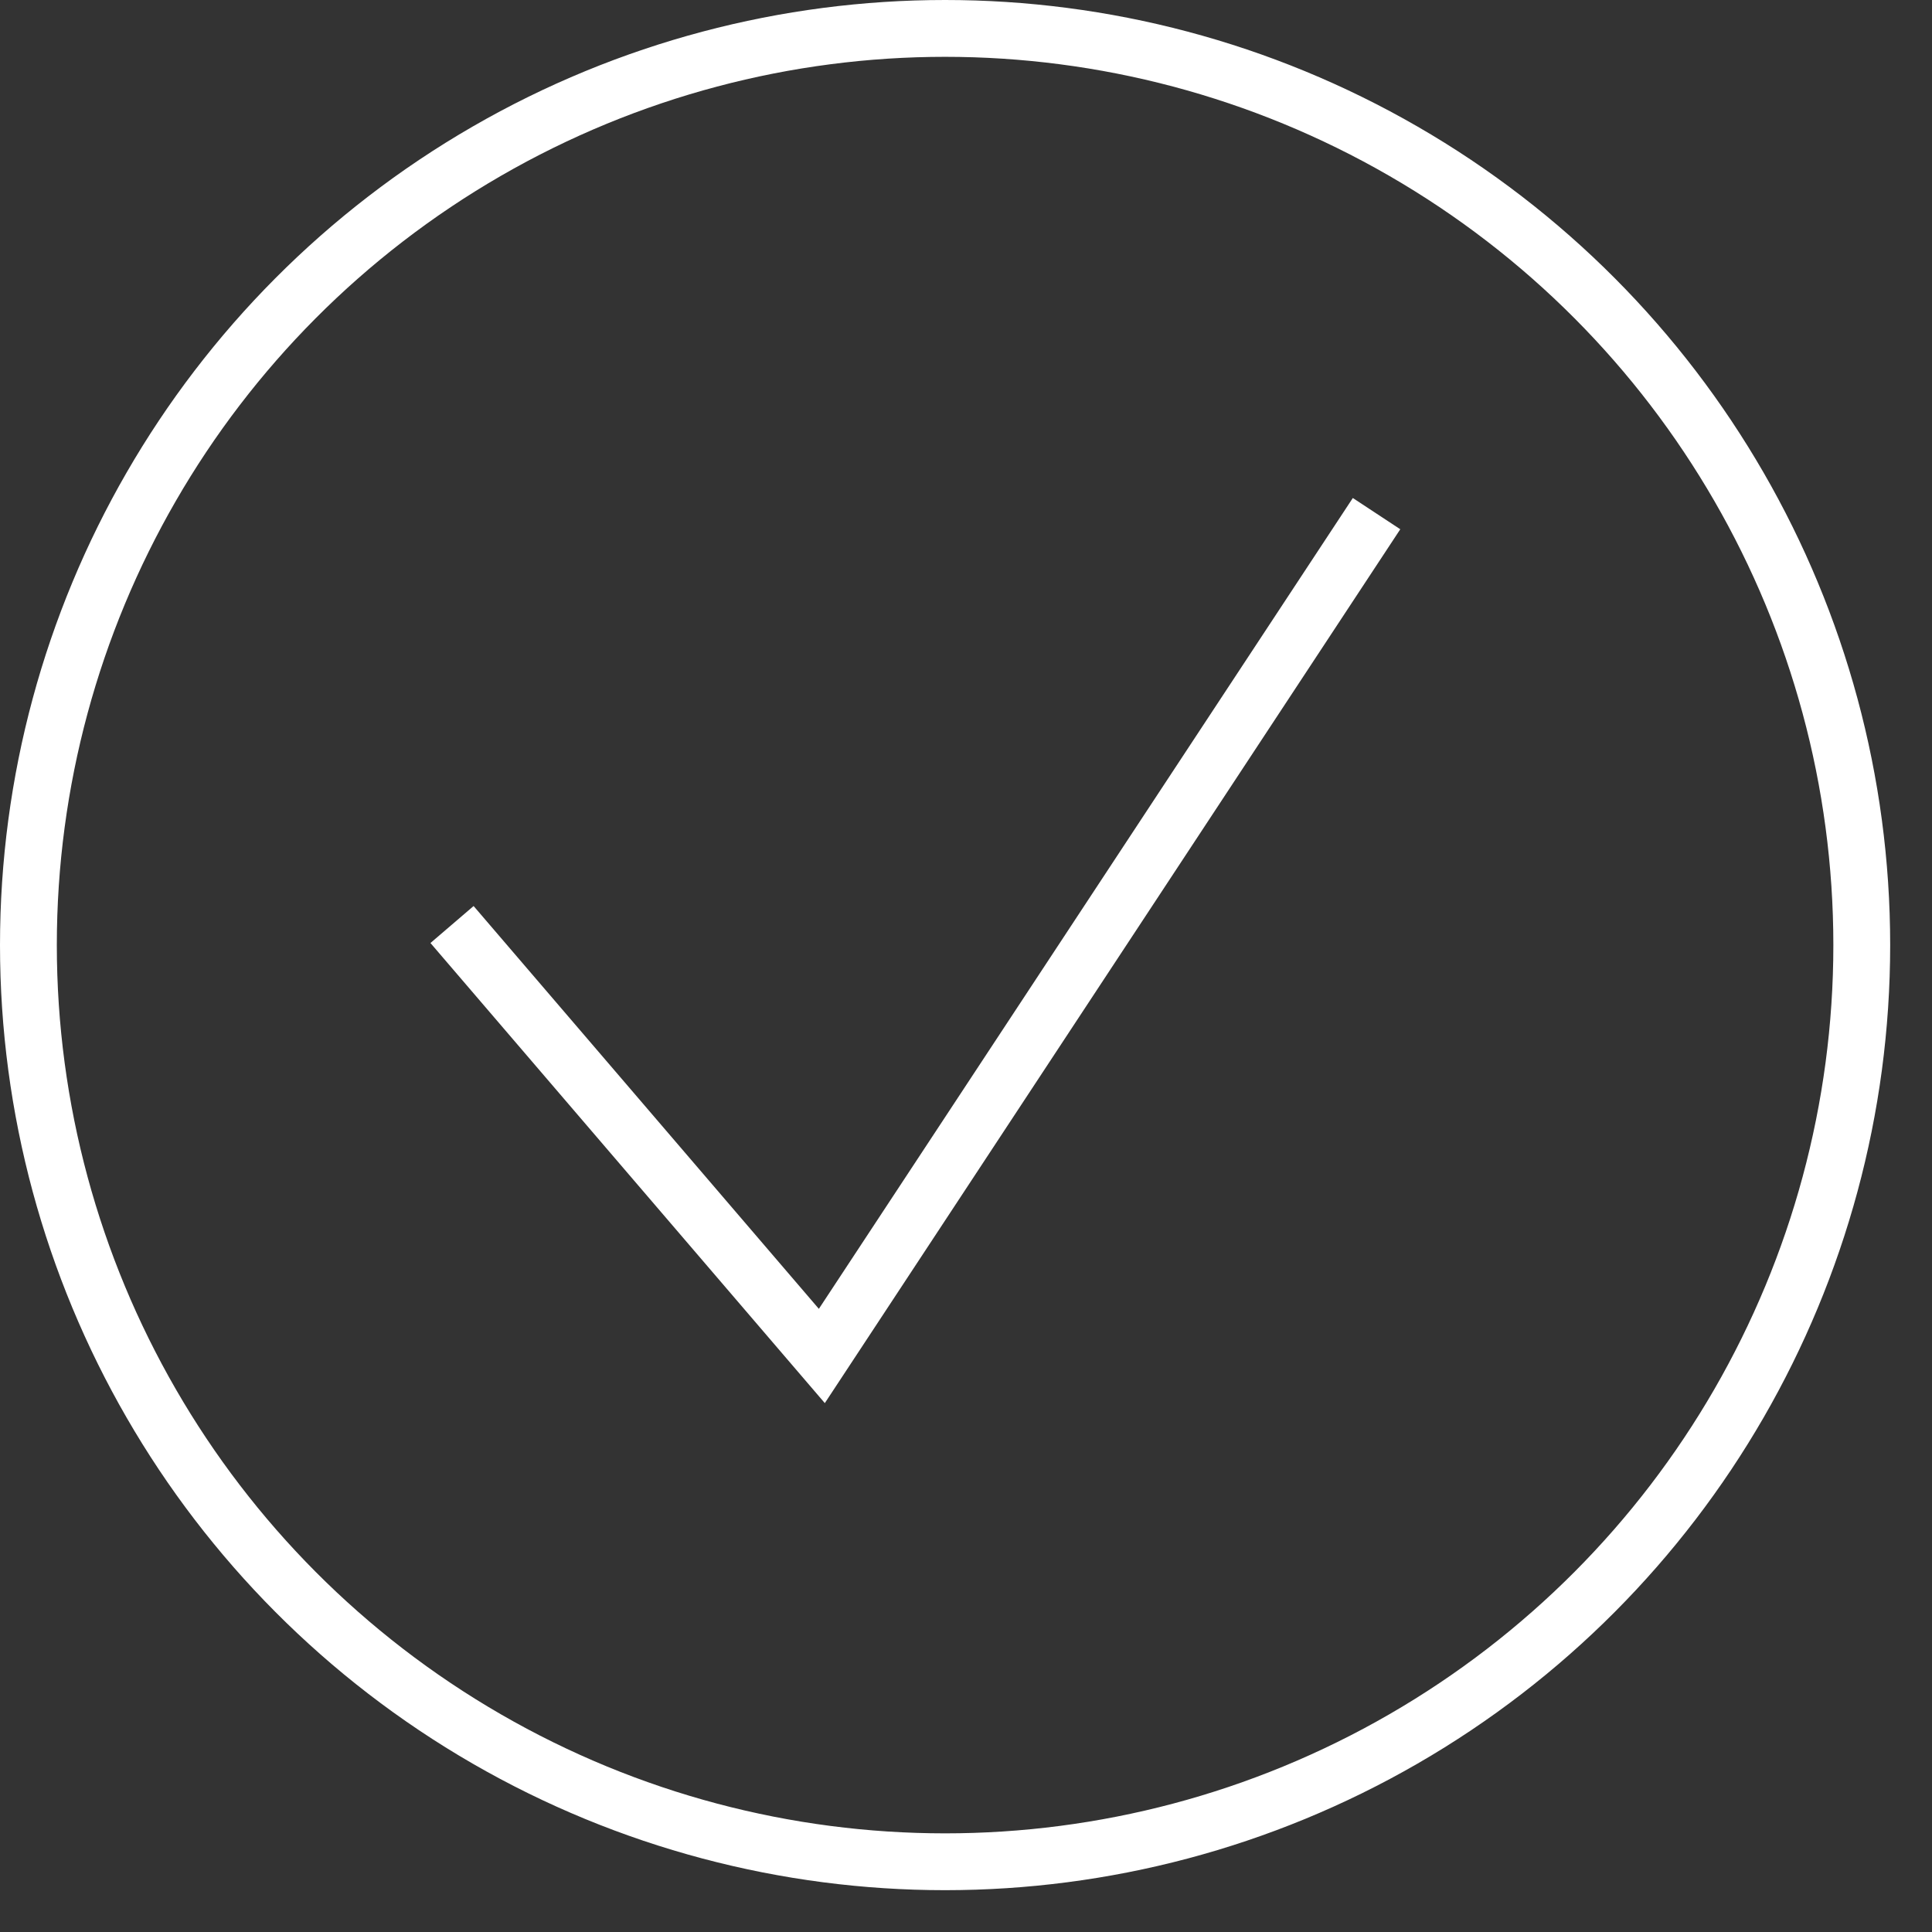 <svg width="34" height="34" viewBox="0 0 34 34" fill="none" xmlns="http://www.w3.org/2000/svg">
<rect x="0" y="0" width="34" height="34" fill="#333333" stroke="none"/>
<circle cx="16.632" cy="16.632" r="16.132" transform="rotate(-180 16.632 16.632)" stroke="white"/>
<path d="M7.955 16.27L14.463 23.863L24.225 9.039" stroke="white"/>
</svg>
